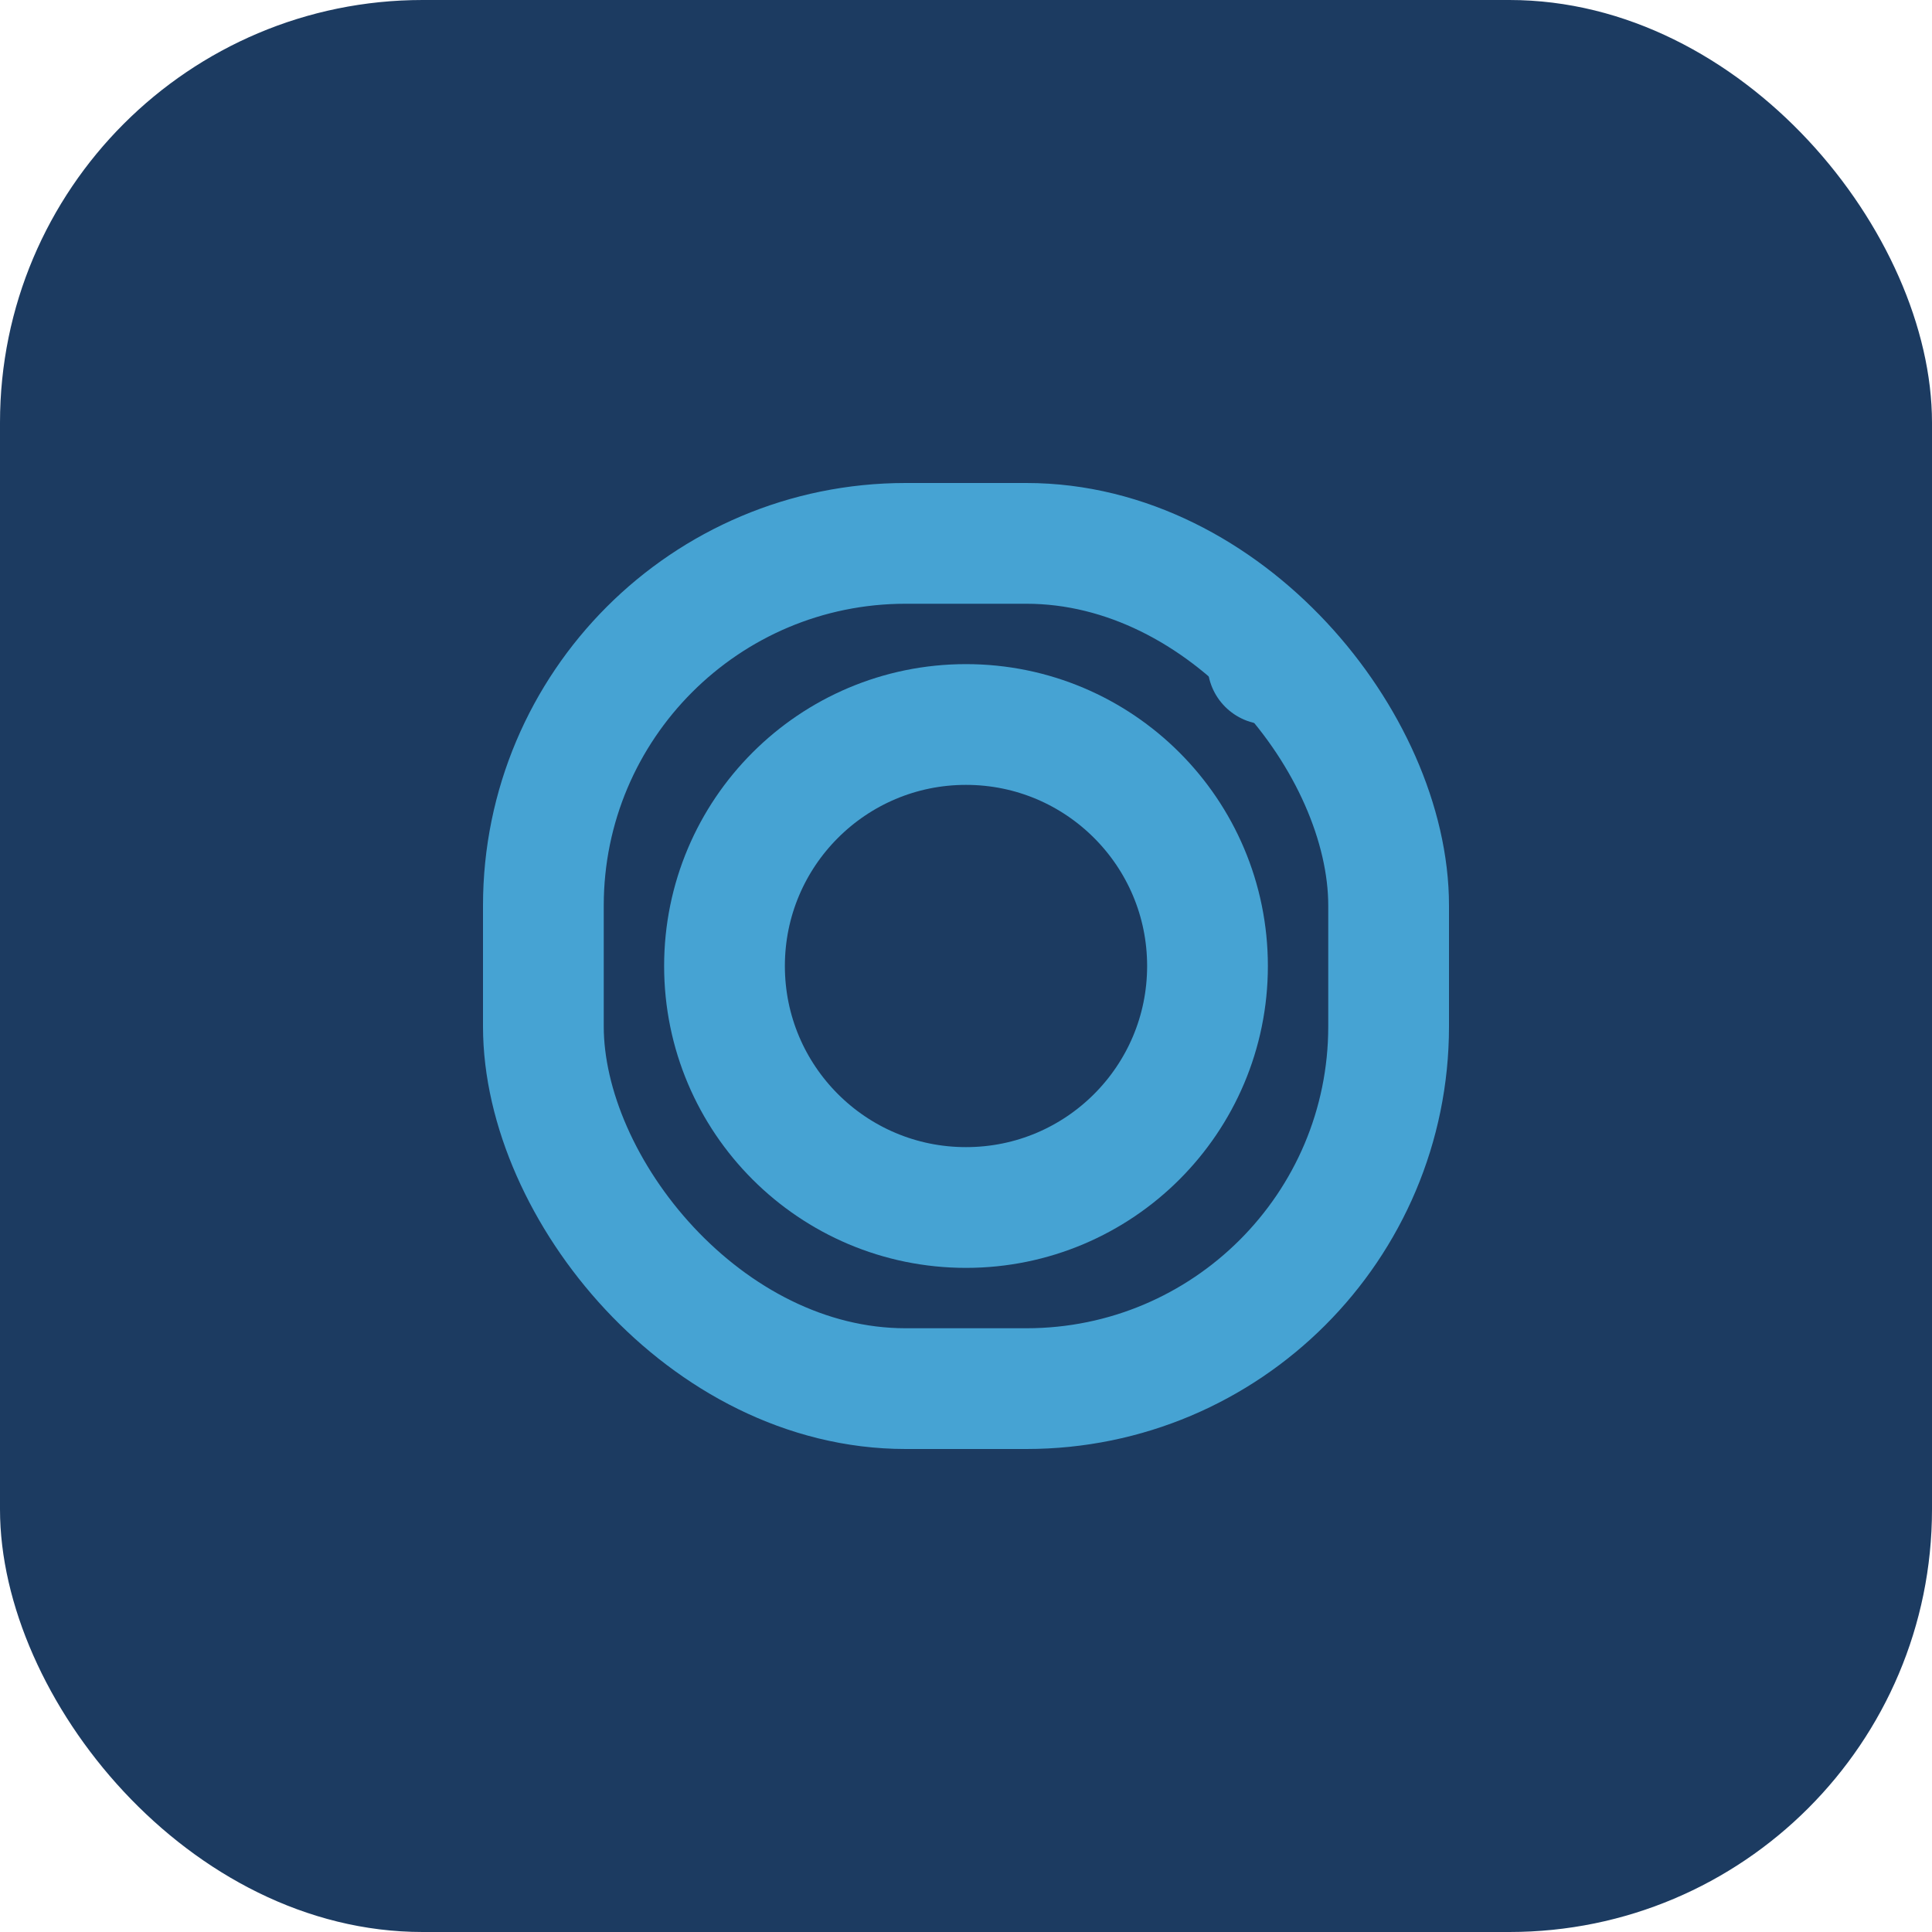 <?xml version="1.0" encoding="UTF-8"?>
<svg xmlns="http://www.w3.org/2000/svg" width="32" height="32" viewBox="0 0 32 32"><rect width="32" height="32" rx="7" fill="#1C3B61"/><rect x="9" y="9" width="14" height="14" rx="6" fill="none" stroke="#46A3D3" stroke-width="2"/><circle cx="16" cy="16" r="4" fill="none" stroke="#46A3D3" stroke-width="2"/><circle cx="21" cy="11" r="1" fill="#46A3D3"/></svg>